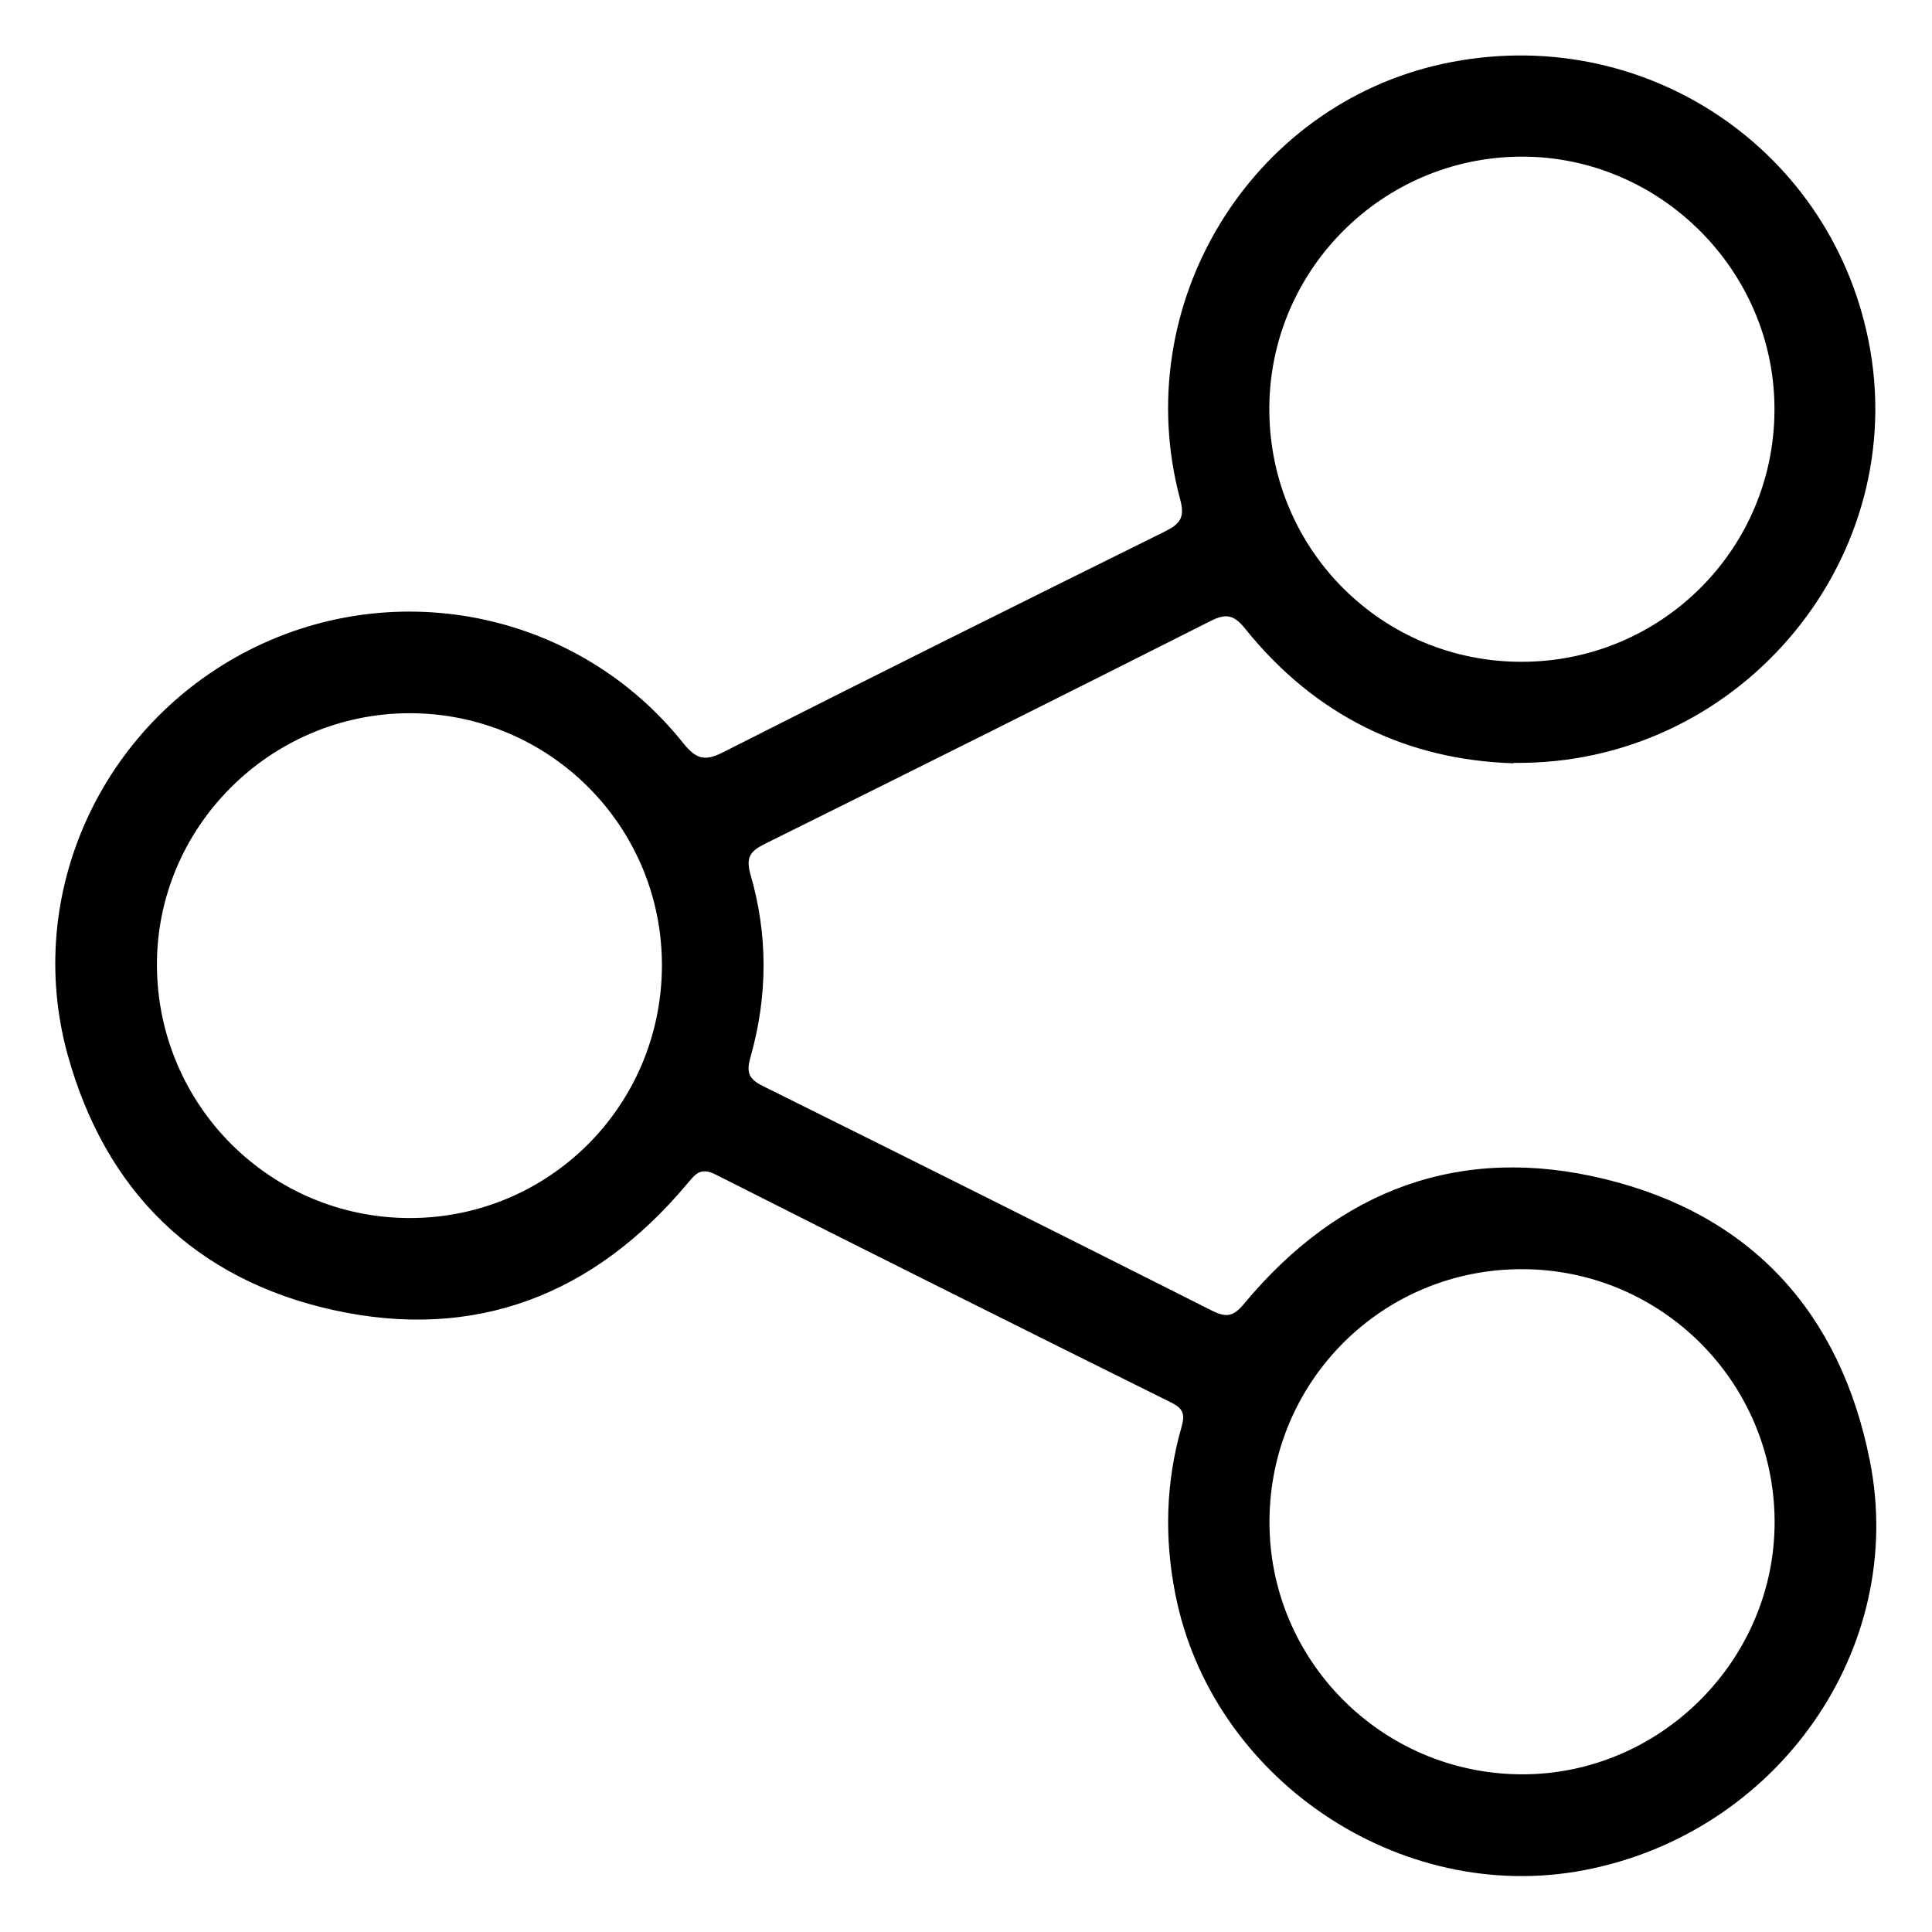<svg xmlns='http://www.w3.org/2000/svg' width='13' height='13' viewBox='0 0 13 13' fill='none'>
                <path d='M10.187 5.136C9.472 5.115 8.852 4.82 8.379 4.231C8.302 4.135 8.249 4.126 8.143 4.18C7.146 4.683 6.148 5.182 5.147 5.678C5.051 5.726 5.016 5.766 5.05 5.885C5.168 6.291 5.166 6.702 5.051 7.109C5.022 7.211 5.032 7.258 5.134 7.308C6.144 7.809 7.151 8.313 8.157 8.82C8.252 8.867 8.299 8.859 8.37 8.774C9.009 8.004 9.828 7.696 10.8 7.934C11.785 8.174 12.383 8.833 12.581 9.825C12.836 11.093 11.96 12.336 10.659 12.584C9.416 12.822 8.151 11.967 7.908 10.724C7.834 10.347 7.844 9.973 7.95 9.603C7.975 9.516 7.962 9.478 7.88 9.437C6.857 8.929 5.835 8.419 4.815 7.903C4.708 7.849 4.676 7.906 4.62 7.97C3.994 8.715 3.195 9.025 2.243 8.815C1.313 8.609 0.708 8.015 0.454 7.093C0.159 6.016 0.68 4.879 1.681 4.372C2.681 3.866 3.899 4.125 4.597 5C4.684 5.107 4.74 5.126 4.867 5.061C5.854 4.561 6.845 4.068 7.837 3.577C7.939 3.526 7.975 3.485 7.941 3.36C7.591 2.056 8.408 0.71 9.711 0.429C11.057 0.139 12.352 1.008 12.585 2.358C12.833 3.802 11.681 5.154 10.183 5.133L10.187 5.136ZM10.243 4.453C11.18 4.451 11.938 3.694 11.94 2.759C11.944 1.824 11.17 1.05 10.235 1.054C9.294 1.058 8.533 1.828 8.541 2.767C8.549 3.706 9.305 4.456 10.242 4.453H10.243ZM10.243 8.54C9.305 8.538 8.55 9.288 8.542 10.227C8.534 11.167 9.295 11.935 10.237 11.939C11.172 11.943 11.945 11.168 11.941 10.235C11.936 9.298 11.18 8.543 10.245 8.54H10.243ZM2.758 4.799C1.818 4.799 1.049 5.568 1.056 6.503C1.064 7.44 1.82 8.194 2.755 8.196C3.691 8.197 4.447 7.445 4.454 6.506C4.46 5.564 3.7 4.8 2.758 4.799Z' fill='black'></path>
            </svg>
